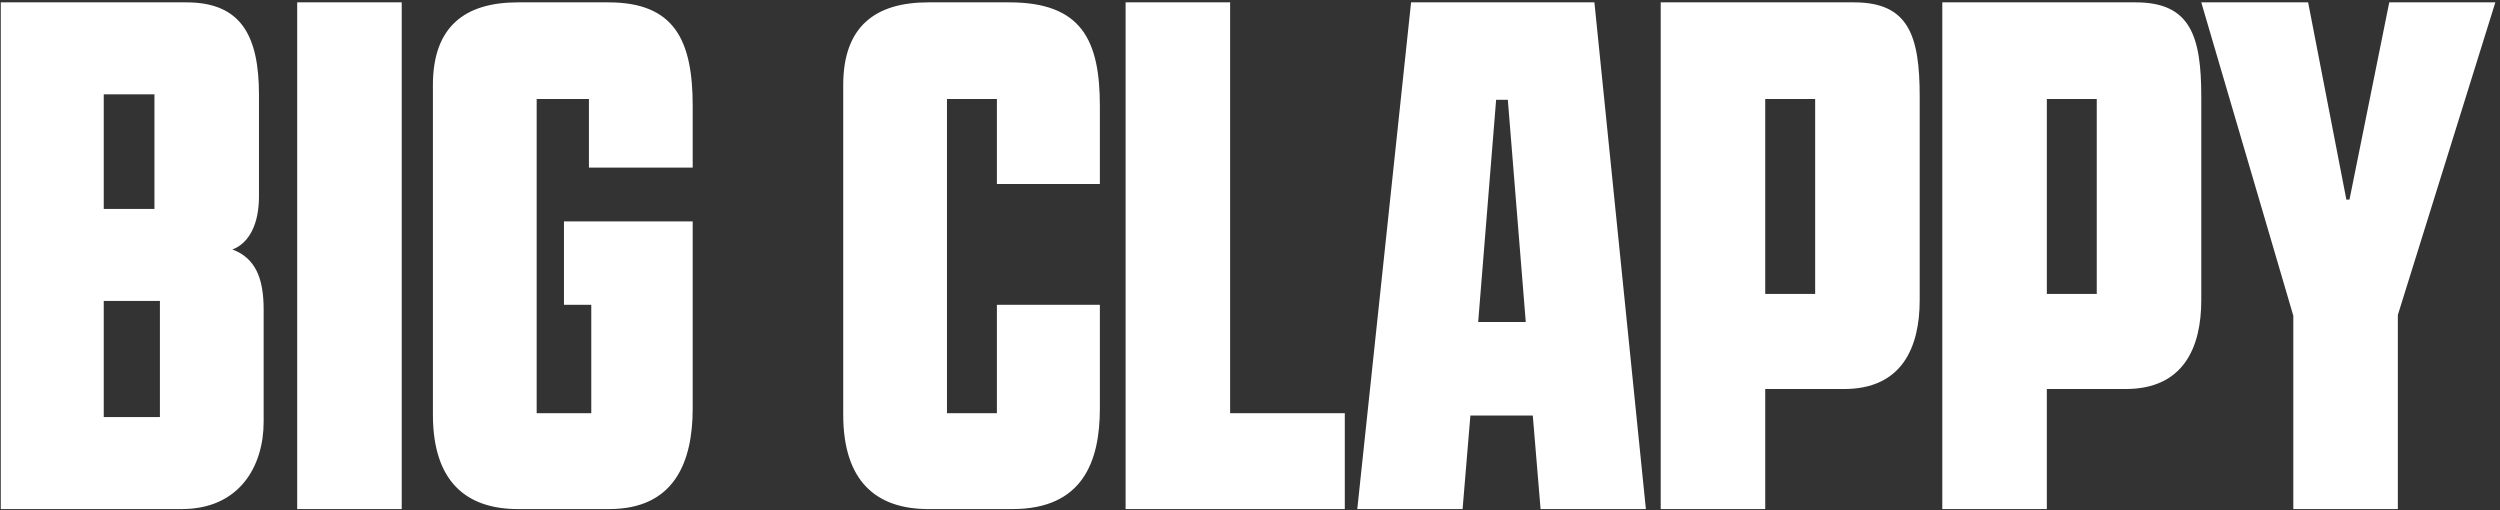 <svg xmlns="http://www.w3.org/2000/svg" width="524" height="107"><rect width="100%" height="100%" fill="#333333" stroke="none"/><path fill-rule="evenodd" fill="#FFF" d="M502.587 66.015V106.7h-21.908V66.179L461.387.495h22.398l8.012 41.338h.656L500.789.495h22.236l-20.438 65.52zm-41.199-3.104c0 9.966-3.76 18.627-15.86 18.627h-16.513V106.7h-21.908V.495h40.547c11.443 0 13.734 7.026 13.734 19.771v42.645zm-21.909-42.155h-10.464v40.847h10.464V20.756zm-52.974 60.782h-16.513V106.7h-21.907V.495h40.547c11.445 0 13.735 7.026 13.735 19.771v42.645c0 9.966-3.76 18.627-15.862 18.627zm-6.047-60.782h-10.466v40.847h10.466V20.756zm-59.186 66.337h-13.079l-1.636 19.607h-22.073L295.763.495h38.424L344.978 106.7h-22.072l-1.634-19.607zm-5.232-66.175h-2.453l-3.762 46.568h9.975l-3.76-46.568zM235.926.495h21.907v86.109h24.036V106.7h-45.943V.495zM212.219 106.7h-17.657c-10.792 0-17.822-5.719-17.822-19.771V17.815c0-12.256 6.704-17.32 17.822-17.32h17.002c15.206 0 18.967 8.007 18.967 21.731v16.34h-21.582v-17.81h-10.463v65.848h10.463V63.892h21.582v21.73c0 11.112-3.597 21.078-18.312 21.078zm-84.528 0h-19.13c-10.79 0-17.822-5.719-17.822-19.771V17.815c0-12.256 6.705-17.32 17.822-17.32h18.966c13.898 0 17.661 8.007 17.661 21.731v12.908H123.44V20.756h-10.954v65.848h11.446V63.892h-5.725V46.408h26.981v39.214c0 11.112-3.763 21.078-17.497 21.078zM62.29.495H84.2V106.7H62.29V.495zM38.094 106.7H.164V.495h38.912c11.608 0 15.206 7.188 15.206 19.443v21.243c0 5.881-2.128 9.802-5.56 11.109 4.742 1.798 6.539 5.882 6.539 12.581v23.53c0 9.313-5.066 18.299-17.167 18.299zm-5.72-86.925h-10.63v24.018h10.63V19.775zm1.143 43.301H21.744V87.42h11.773V63.076z"/></svg>